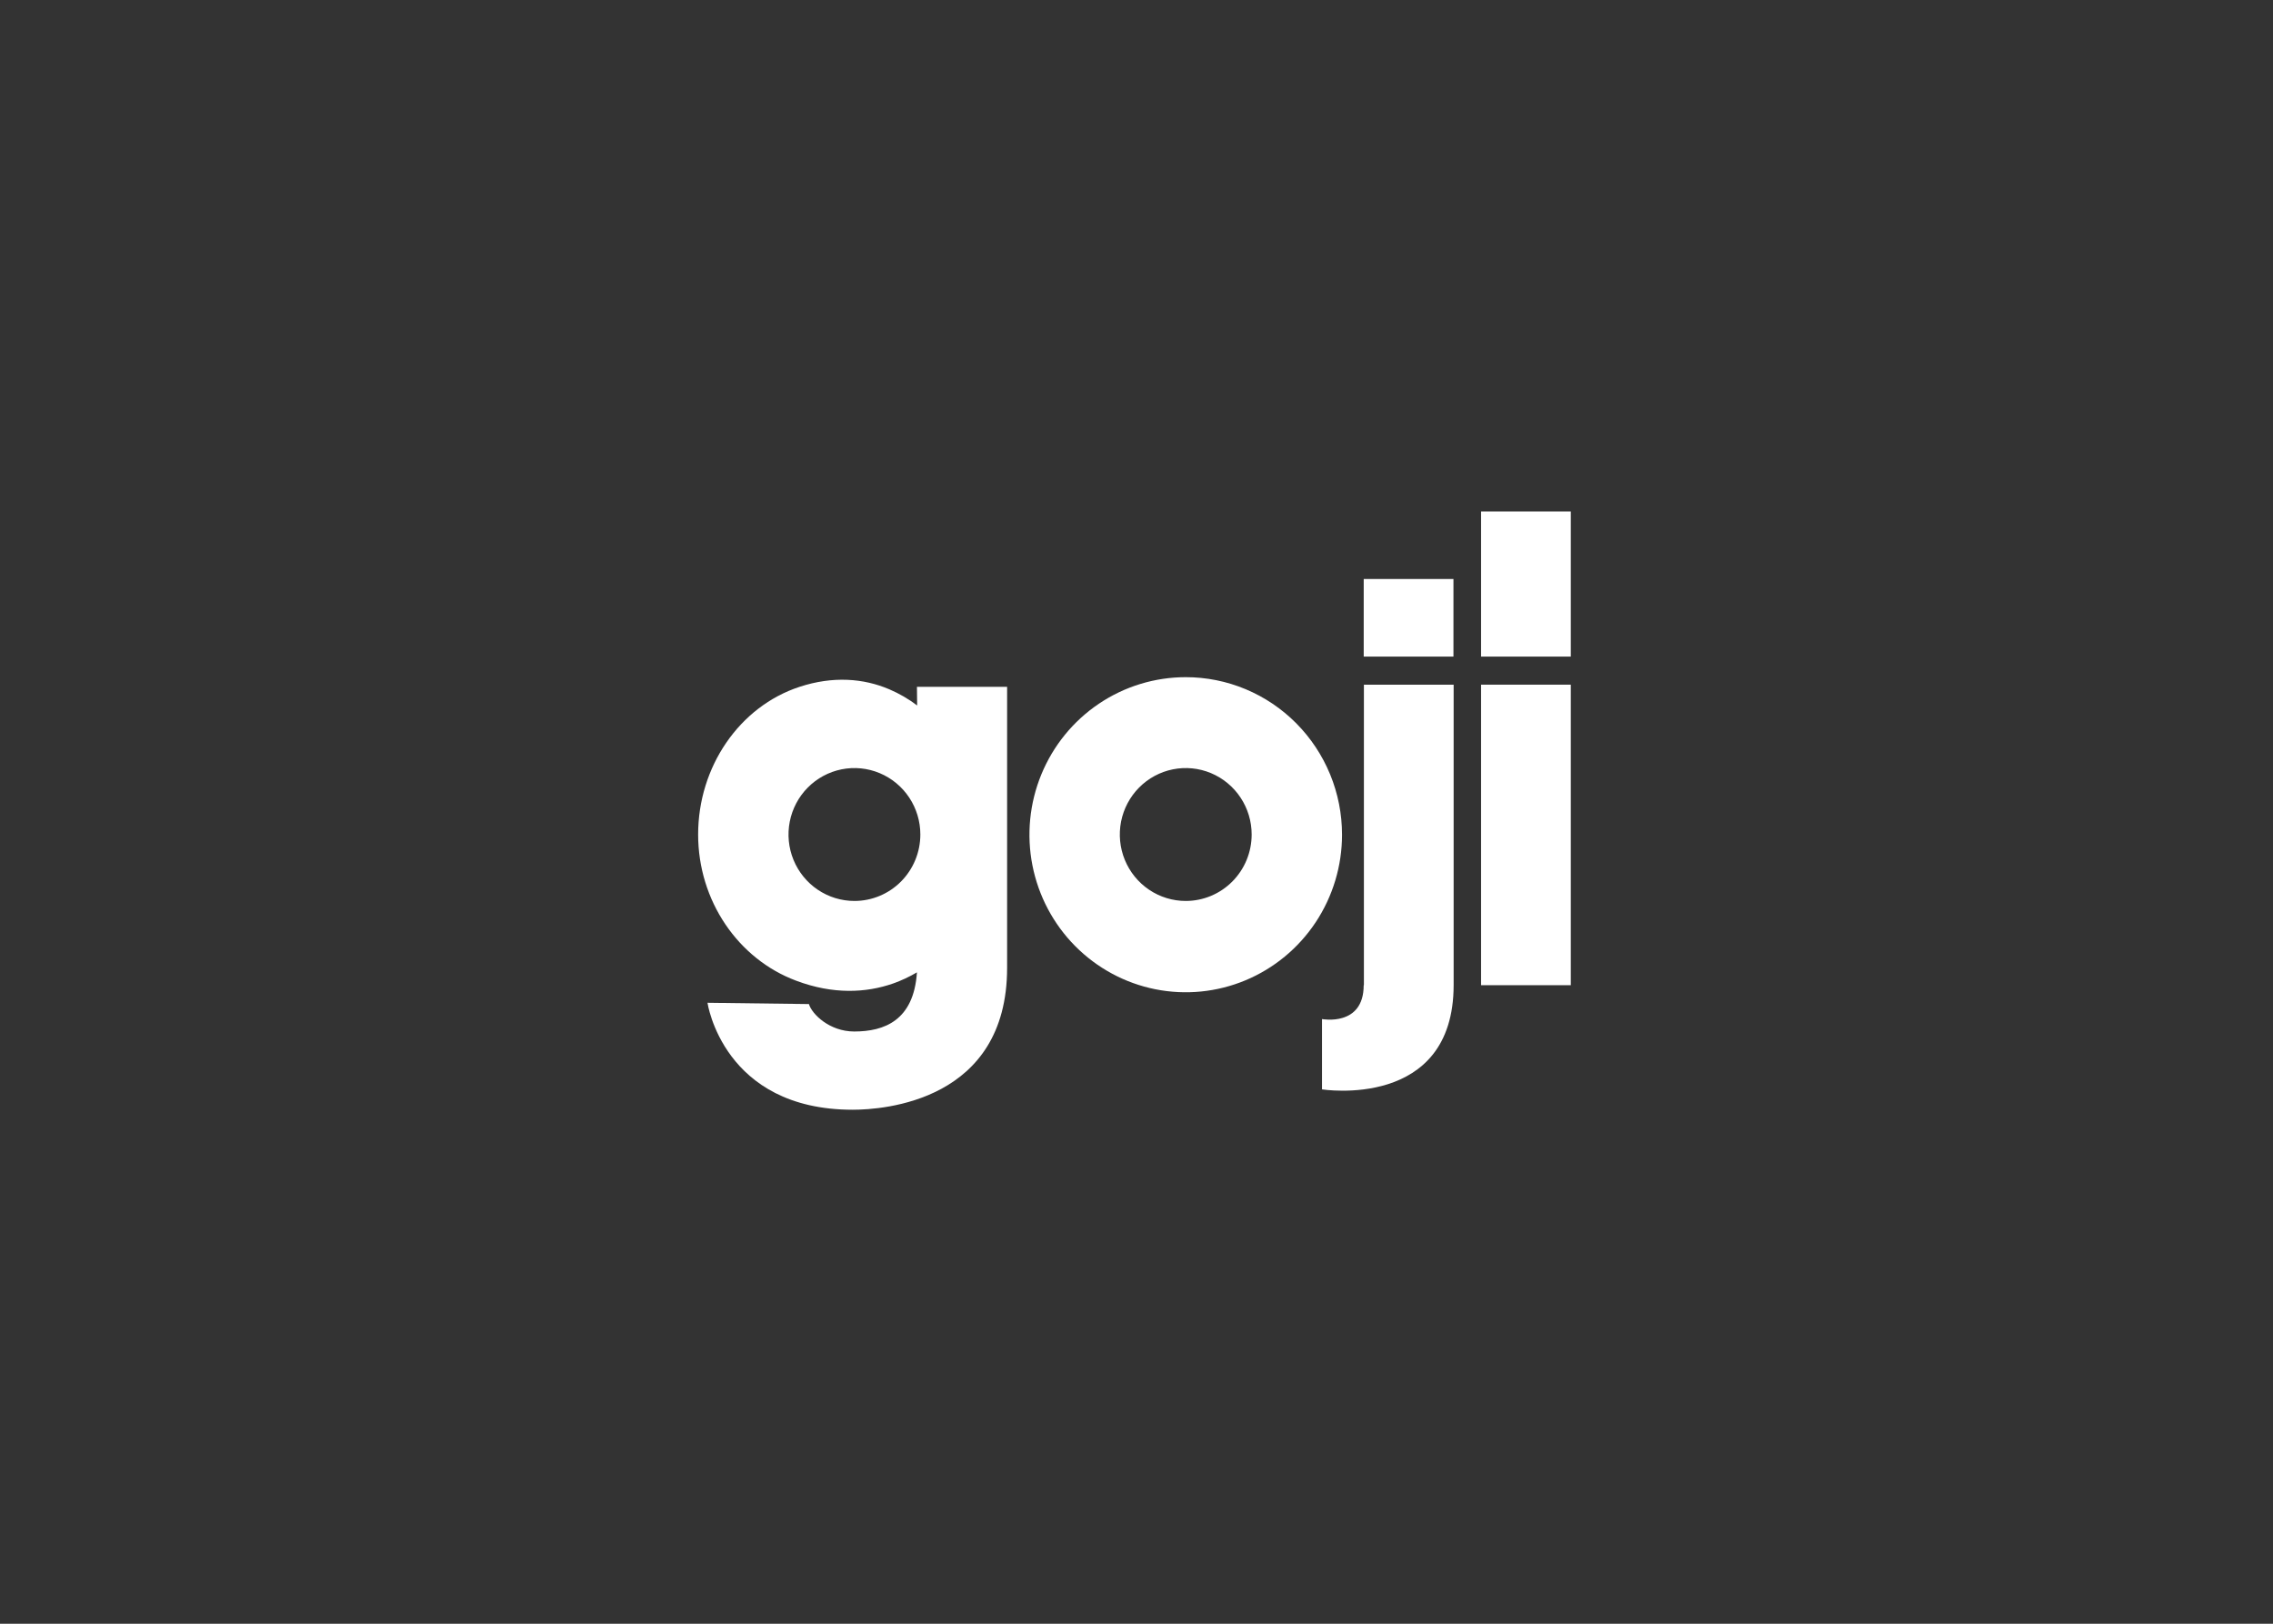 <svg width="280" height="200" viewBox="0 0 280 200" fill="none" xmlns="http://www.w3.org/2000/svg">
<rect x="0" y="0" width="280" height="200" fill="#333333" stroke="none"/>
<mask id="mask0" mask-type="alpha" maskUnits="userSpaceOnUse" x="0" y="0" width="280" height="200">
<rect width="280" height="200" fill="#C4C4C4"/>
</mask>
<g mask="url(#mask0)">
<path d="M193.5 84.333H182.446V121.349H193.5V84.333Z" fill="white"/>
<path d="M193.5 63H182.446V80.874H193.5V63Z" fill="white"/>
<path d="M179.044 71.317H167.99V80.874H179.044V71.317Z" fill="white"/>
<path d="M167.987 121.349C167.987 126.498 162.853 125.521 162.853 125.521V134.181C162.853 134.181 179.067 136.768 179.067 121.323V84.333H168.013V121.349H167.987Z" fill="white"/>
<path d="M112.98 86.895C111.929 86.098 110.786 85.433 109.575 84.914C106.379 83.541 102.607 83.251 98.495 84.598C91.082 87.027 86 94.446 86 102.789C86 110.947 90.925 118.128 98.076 120.795C102.634 122.511 106.694 122.3 110.02 121.138C111.04 120.777 112.023 120.317 112.954 119.765C112.561 125.706 108.92 127.052 105.227 127.052C102.188 127.052 100.014 124.914 99.647 123.673L87.153 123.515C87.153 123.515 89.065 136.689 105.043 136.689C108.789 136.689 124.061 135.66 124.061 119.211V84.598H112.954L112.98 86.895ZM105.253 110.973C103.647 110.973 102.077 110.493 100.742 109.594C99.406 108.695 98.365 107.416 97.751 105.921C97.136 104.425 96.975 102.78 97.289 101.192C97.602 99.604 98.375 98.146 99.511 97.001C100.647 95.857 102.094 95.077 103.669 94.761C105.244 94.445 106.877 94.608 108.36 95.227C109.844 95.847 111.113 96.896 112.005 98.242C112.897 99.588 113.373 101.17 113.373 102.789C113.373 104.959 112.518 107.041 110.995 108.576C109.472 110.111 107.407 110.973 105.253 110.973Z" fill="white"/>
<path d="M146.065 83.409C142.258 83.409 138.535 84.547 135.369 86.679C132.203 88.811 129.735 91.842 128.278 95.388C126.821 98.934 126.44 102.836 127.182 106.6C127.925 110.365 129.759 113.822 132.452 116.536C135.144 119.25 138.575 121.098 142.309 121.847C146.044 122.596 149.915 122.212 153.433 120.743C156.951 119.274 159.958 116.787 162.074 113.596C164.189 110.404 165.318 106.653 165.318 102.814C165.319 100.266 164.821 97.742 163.854 95.388C162.886 93.033 161.468 90.894 159.68 89.092C157.892 87.29 155.77 85.86 153.434 84.885C151.098 83.91 148.594 83.408 146.065 83.409ZM146.065 110.973C144.459 110.973 142.889 110.493 141.554 109.593C140.219 108.694 139.178 107.416 138.563 105.92C137.949 104.425 137.788 102.779 138.101 101.191C138.415 99.604 139.188 98.145 140.324 97.001C141.459 95.856 142.906 95.076 144.481 94.761C146.056 94.445 147.689 94.607 149.173 95.226C150.657 95.846 151.925 96.895 152.817 98.241C153.71 99.587 154.186 101.169 154.186 102.788C154.186 104.959 153.33 107.041 151.807 108.575C150.285 110.11 148.219 110.973 146.065 110.973Z" fill="white"/>
</g>
</svg>
